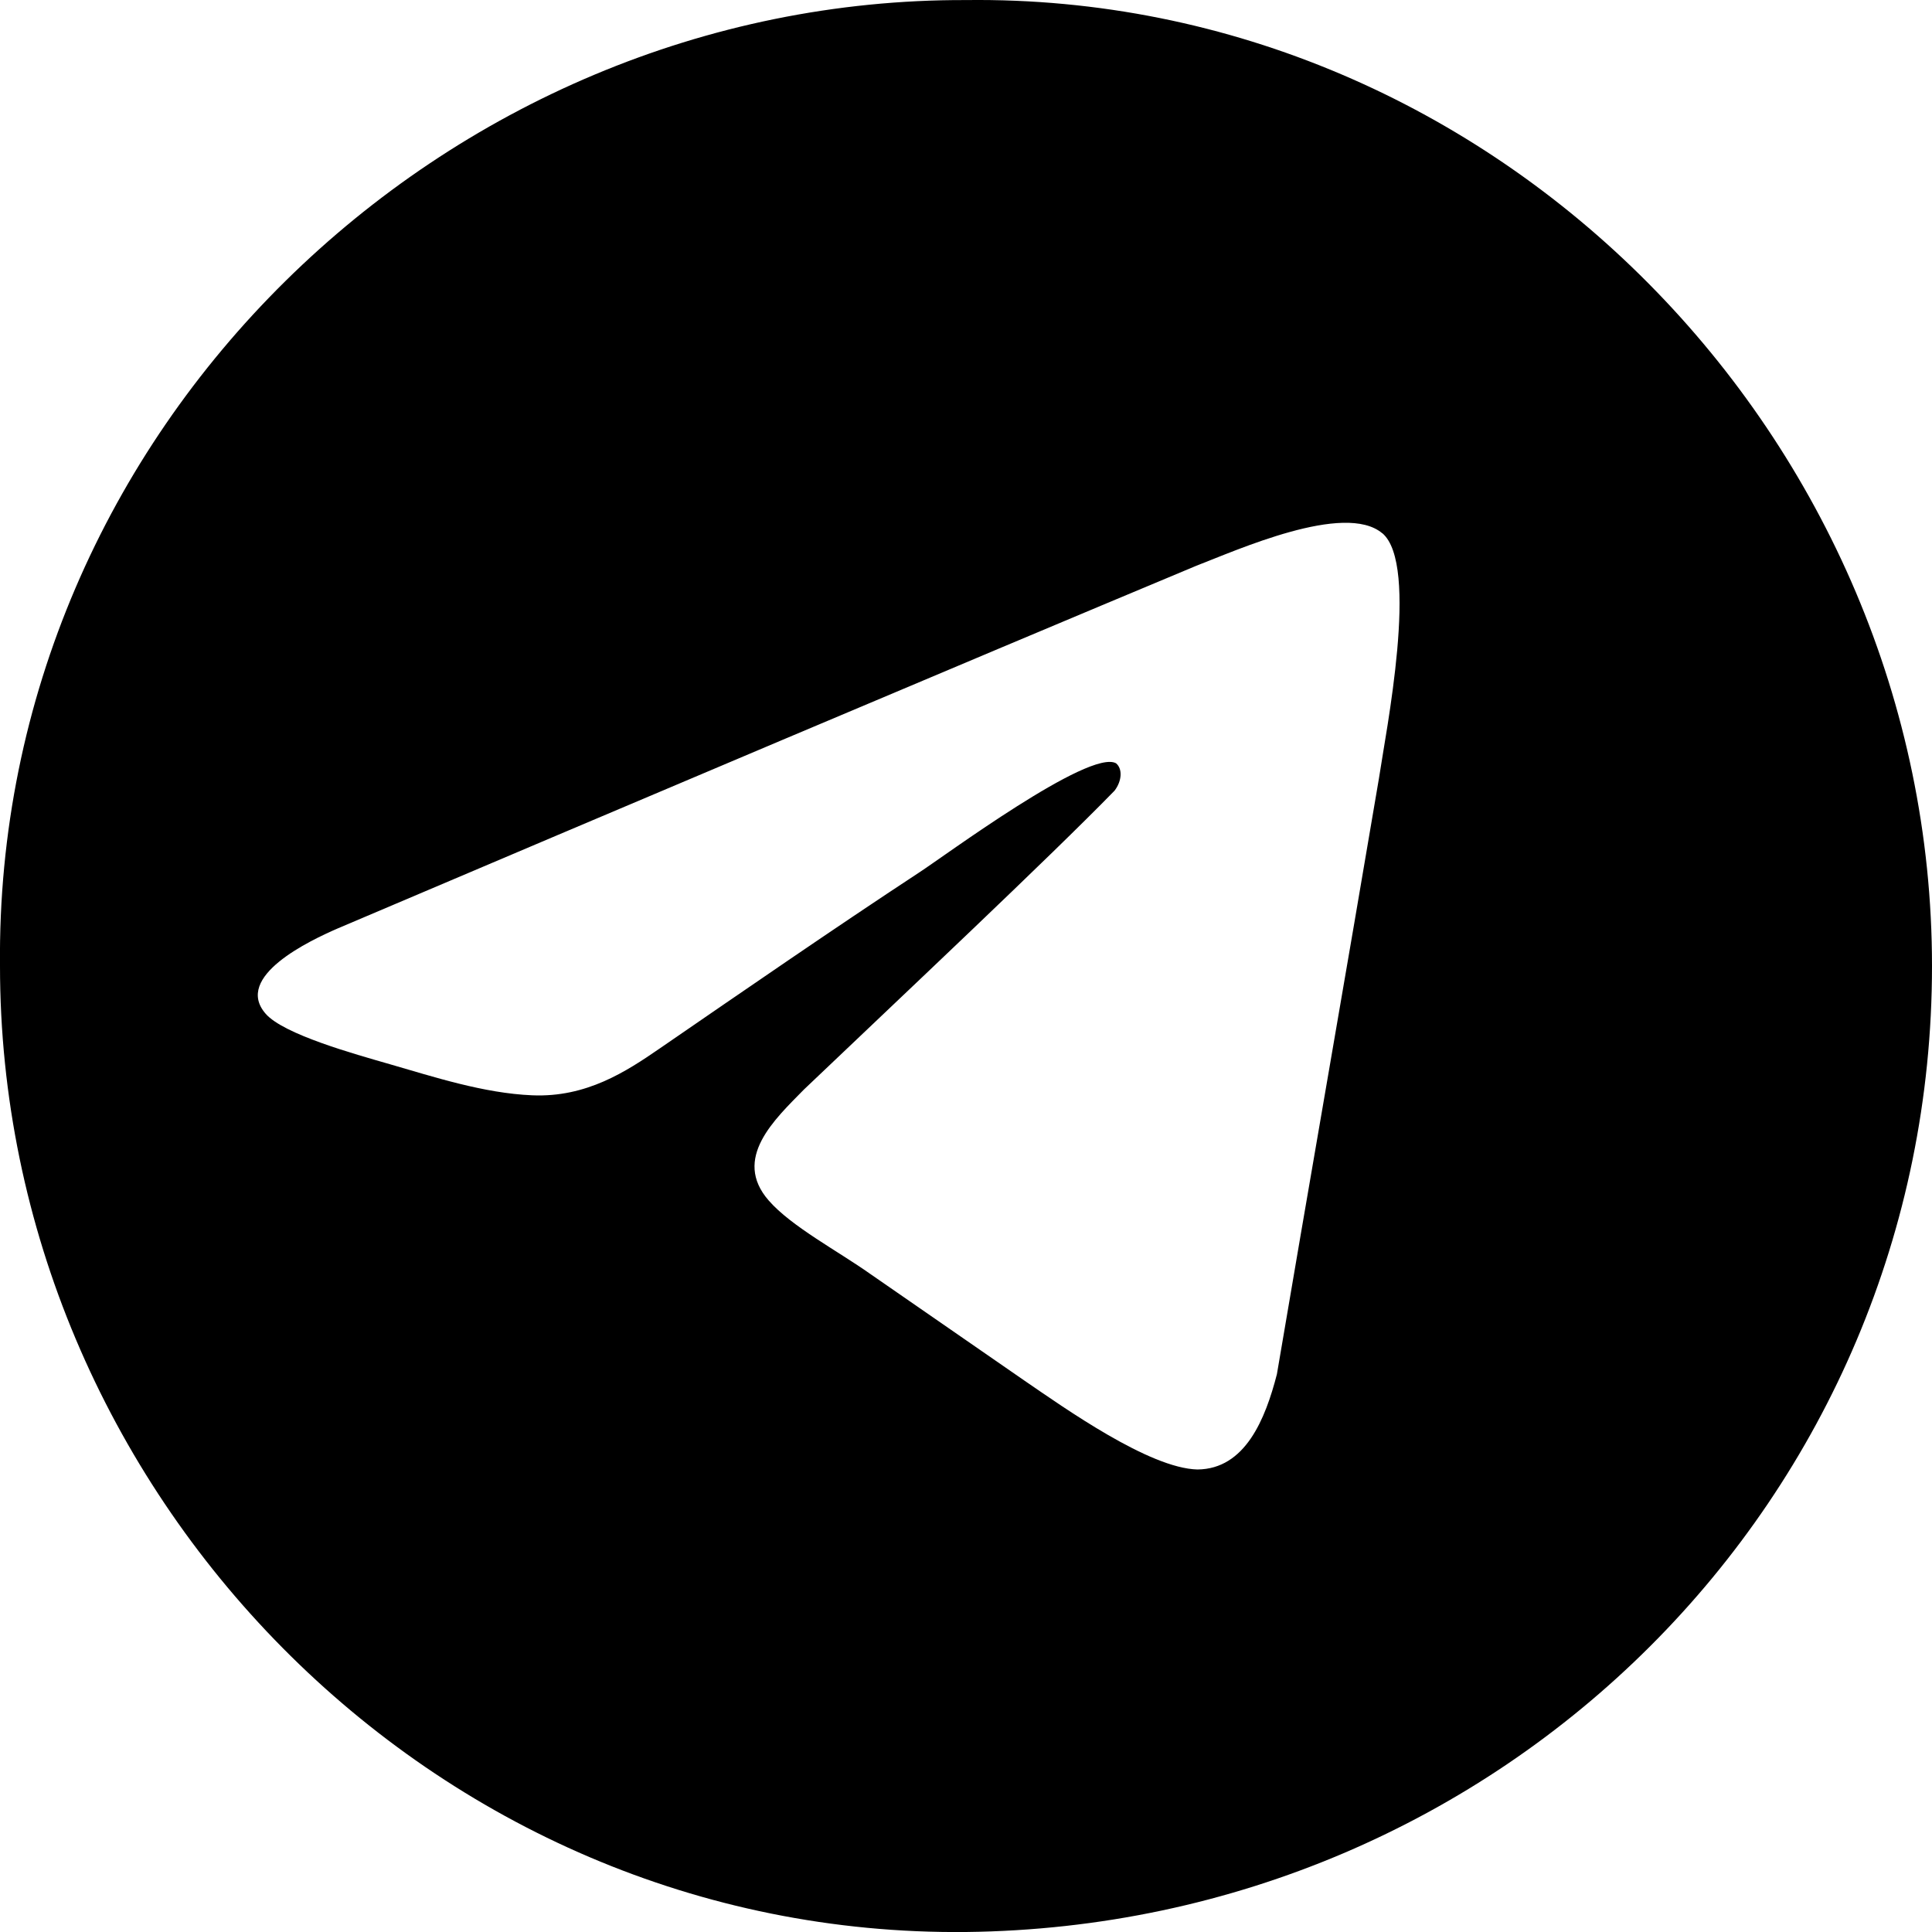 <?xml version="1.0" encoding="UTF-8"?><svg id="Layer_1" xmlns="http://www.w3.org/2000/svg" viewBox="0 0 298.75 298.75"><defs><style>.cls-1{fill-rule:evenodd;}</style></defs><path class="cls-1" d="M213.74,82.44c5.78,4.86.56,30.7-.52,37.98-4.76,28.19-11.37,66.05-15.77,92.08-1.78,6.91-4.89,14.67-12.29,14.73-7.43-.18-20.45-9.43-26.82-13.79l-23.83-16.49c-4.96-3.51-12.15-7.3-15.65-11.32-5.66-6.49.92-12.53,5.45-17.15,15.28-14.55,38-35.91,48.04-46.22,1.13-1.49,1.26-3.36.23-4.23-4.11-2.28-26.55,14.36-30.5,16.92-13.23,8.69-27.08,18.25-40.1,27.2-5.13,3.53-11.29,7.58-19.68,7.22-7.5-.31-15.29-2.87-22.06-4.82-5.44-1.57-16.4-4.6-19.17-7.8-4.99-5.74,6.84-11.32,11.26-13.23,44.09-18.74,94.83-40.22,132.65-56.03,6.18-2.37,22.94-9.93,28.76-5.03h0ZM298.75,149.38c0,82.18-66.34,148.43-149.37,149.37C66.69,299.58,0,230.51,0,149.37-.83,66.38,68.71-.25,149.36.01c82.17-1.02,149.39,67.97,149.39,149.36h0Z"/></svg>